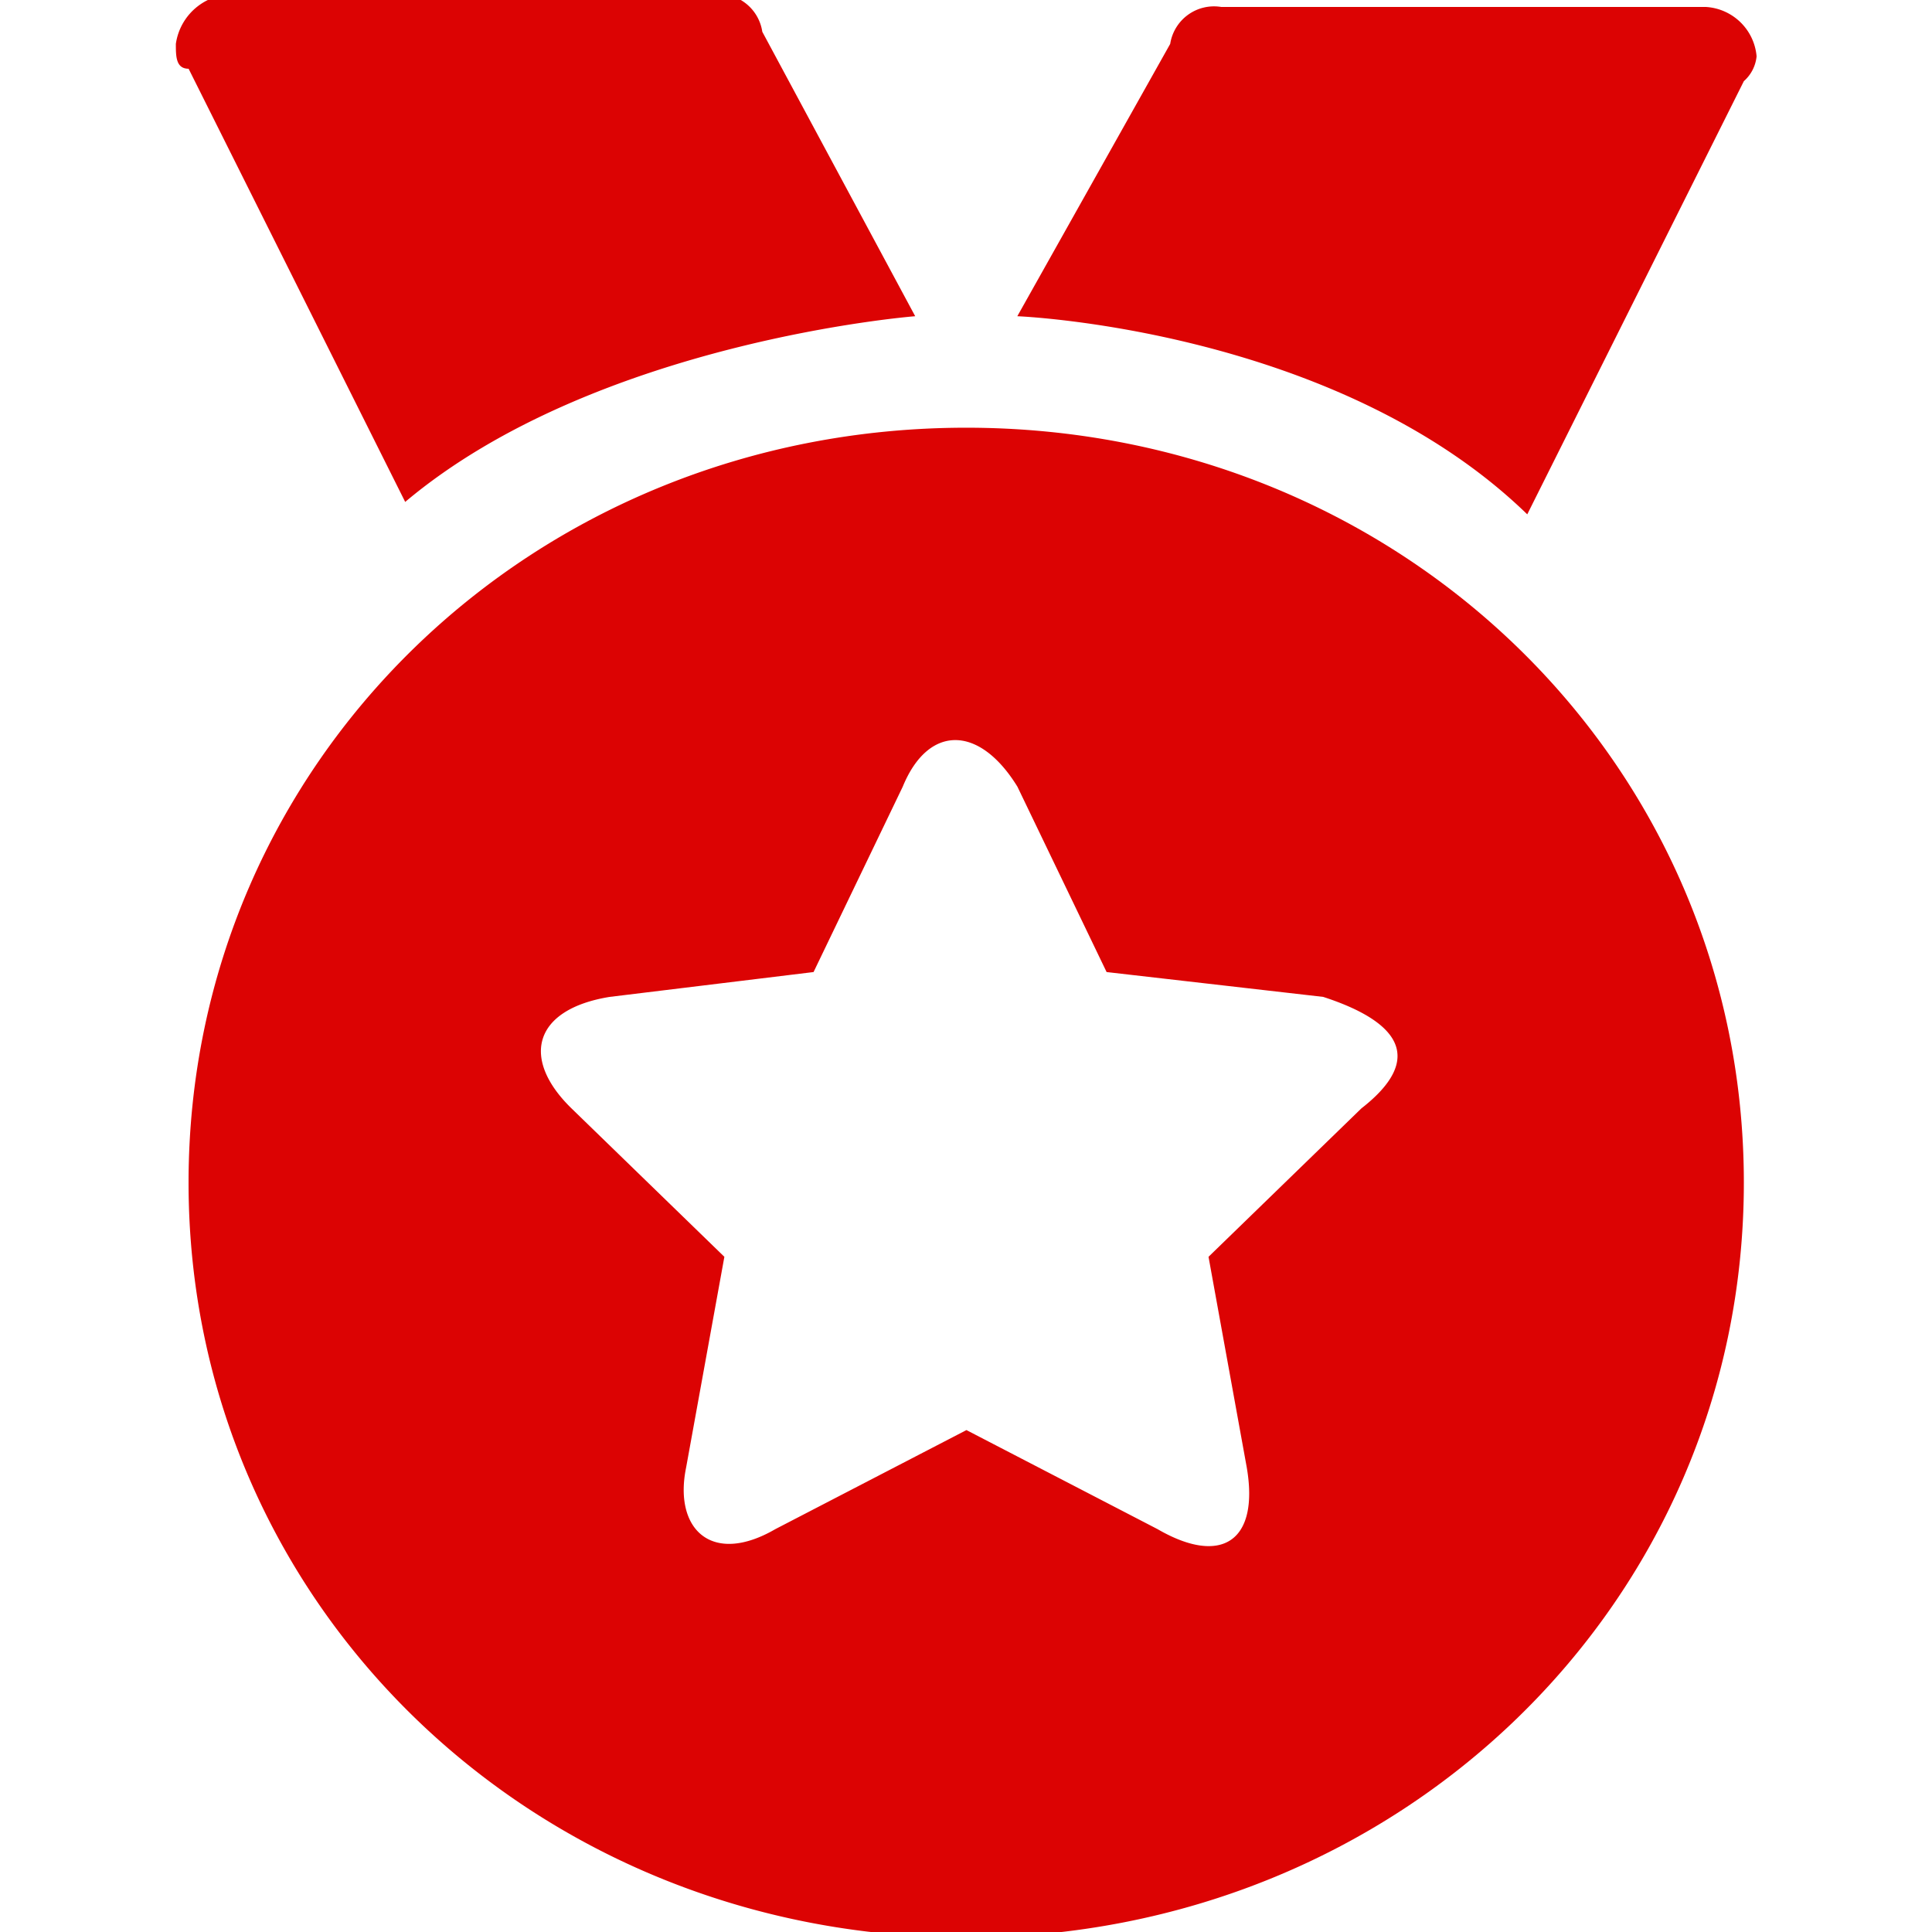 <svg xmlns="http://www.w3.org/2000/svg" width="74" height="74" viewBox="0 0 60.656 60.656">
  <defs>
    <style>
      .cls-1 {
        fill: #dc0303;
        fill-rule: evenodd;
      }
    </style>
  </defs>
  <path id="hmabout_icon_03" class="cls-1" d="M731.819,3494.6c-13.608,0-24.414,10.49-24.414,23.7s10.806,23.7,24.414,23.7,24.415-10.49,24.415-23.7-10.806-23.7-24.415-23.7h0Zm12.408,21.37-4.8,4.66,1.2,6.61c0.4,2.33-.8,3.1-2.8,1.94l-6-3.11-6,3.11c-2,1.16-3.2,0-2.8-1.94l1.2-6.61-4.8-4.66c-1.6-1.56-1.2-3.11,1.2-3.5l6.4-.78,2.8-5.82c0.8-1.95,2.4-1.95,3.6,0l2.8,5.82,6.8,0.78c2.4,0.78,3.2,1.94,1.2,3.5h0Zm12.007-32.25a1.194,1.194,0,0,0,.4-0.78,1.7,1.7,0,0,0-1.6-1.55H739.824a1.392,1.392,0,0,0-1.6,1.16l-4.8,8.55s10.007,0.39,16.01,6.22Zm-26.016,7.38-4.8-8.93a1.393,1.393,0,0,0-1.6-1.17H709.006a1.818,1.818,0,0,0-2,1.55c0,0.39,0,.78.4,0.78l6.8,13.6c6-5.05,16.009-5.83,16.009-5.83h0Zm0,0" transform="translate(-701.485 -3481.172)"/>
</svg>
